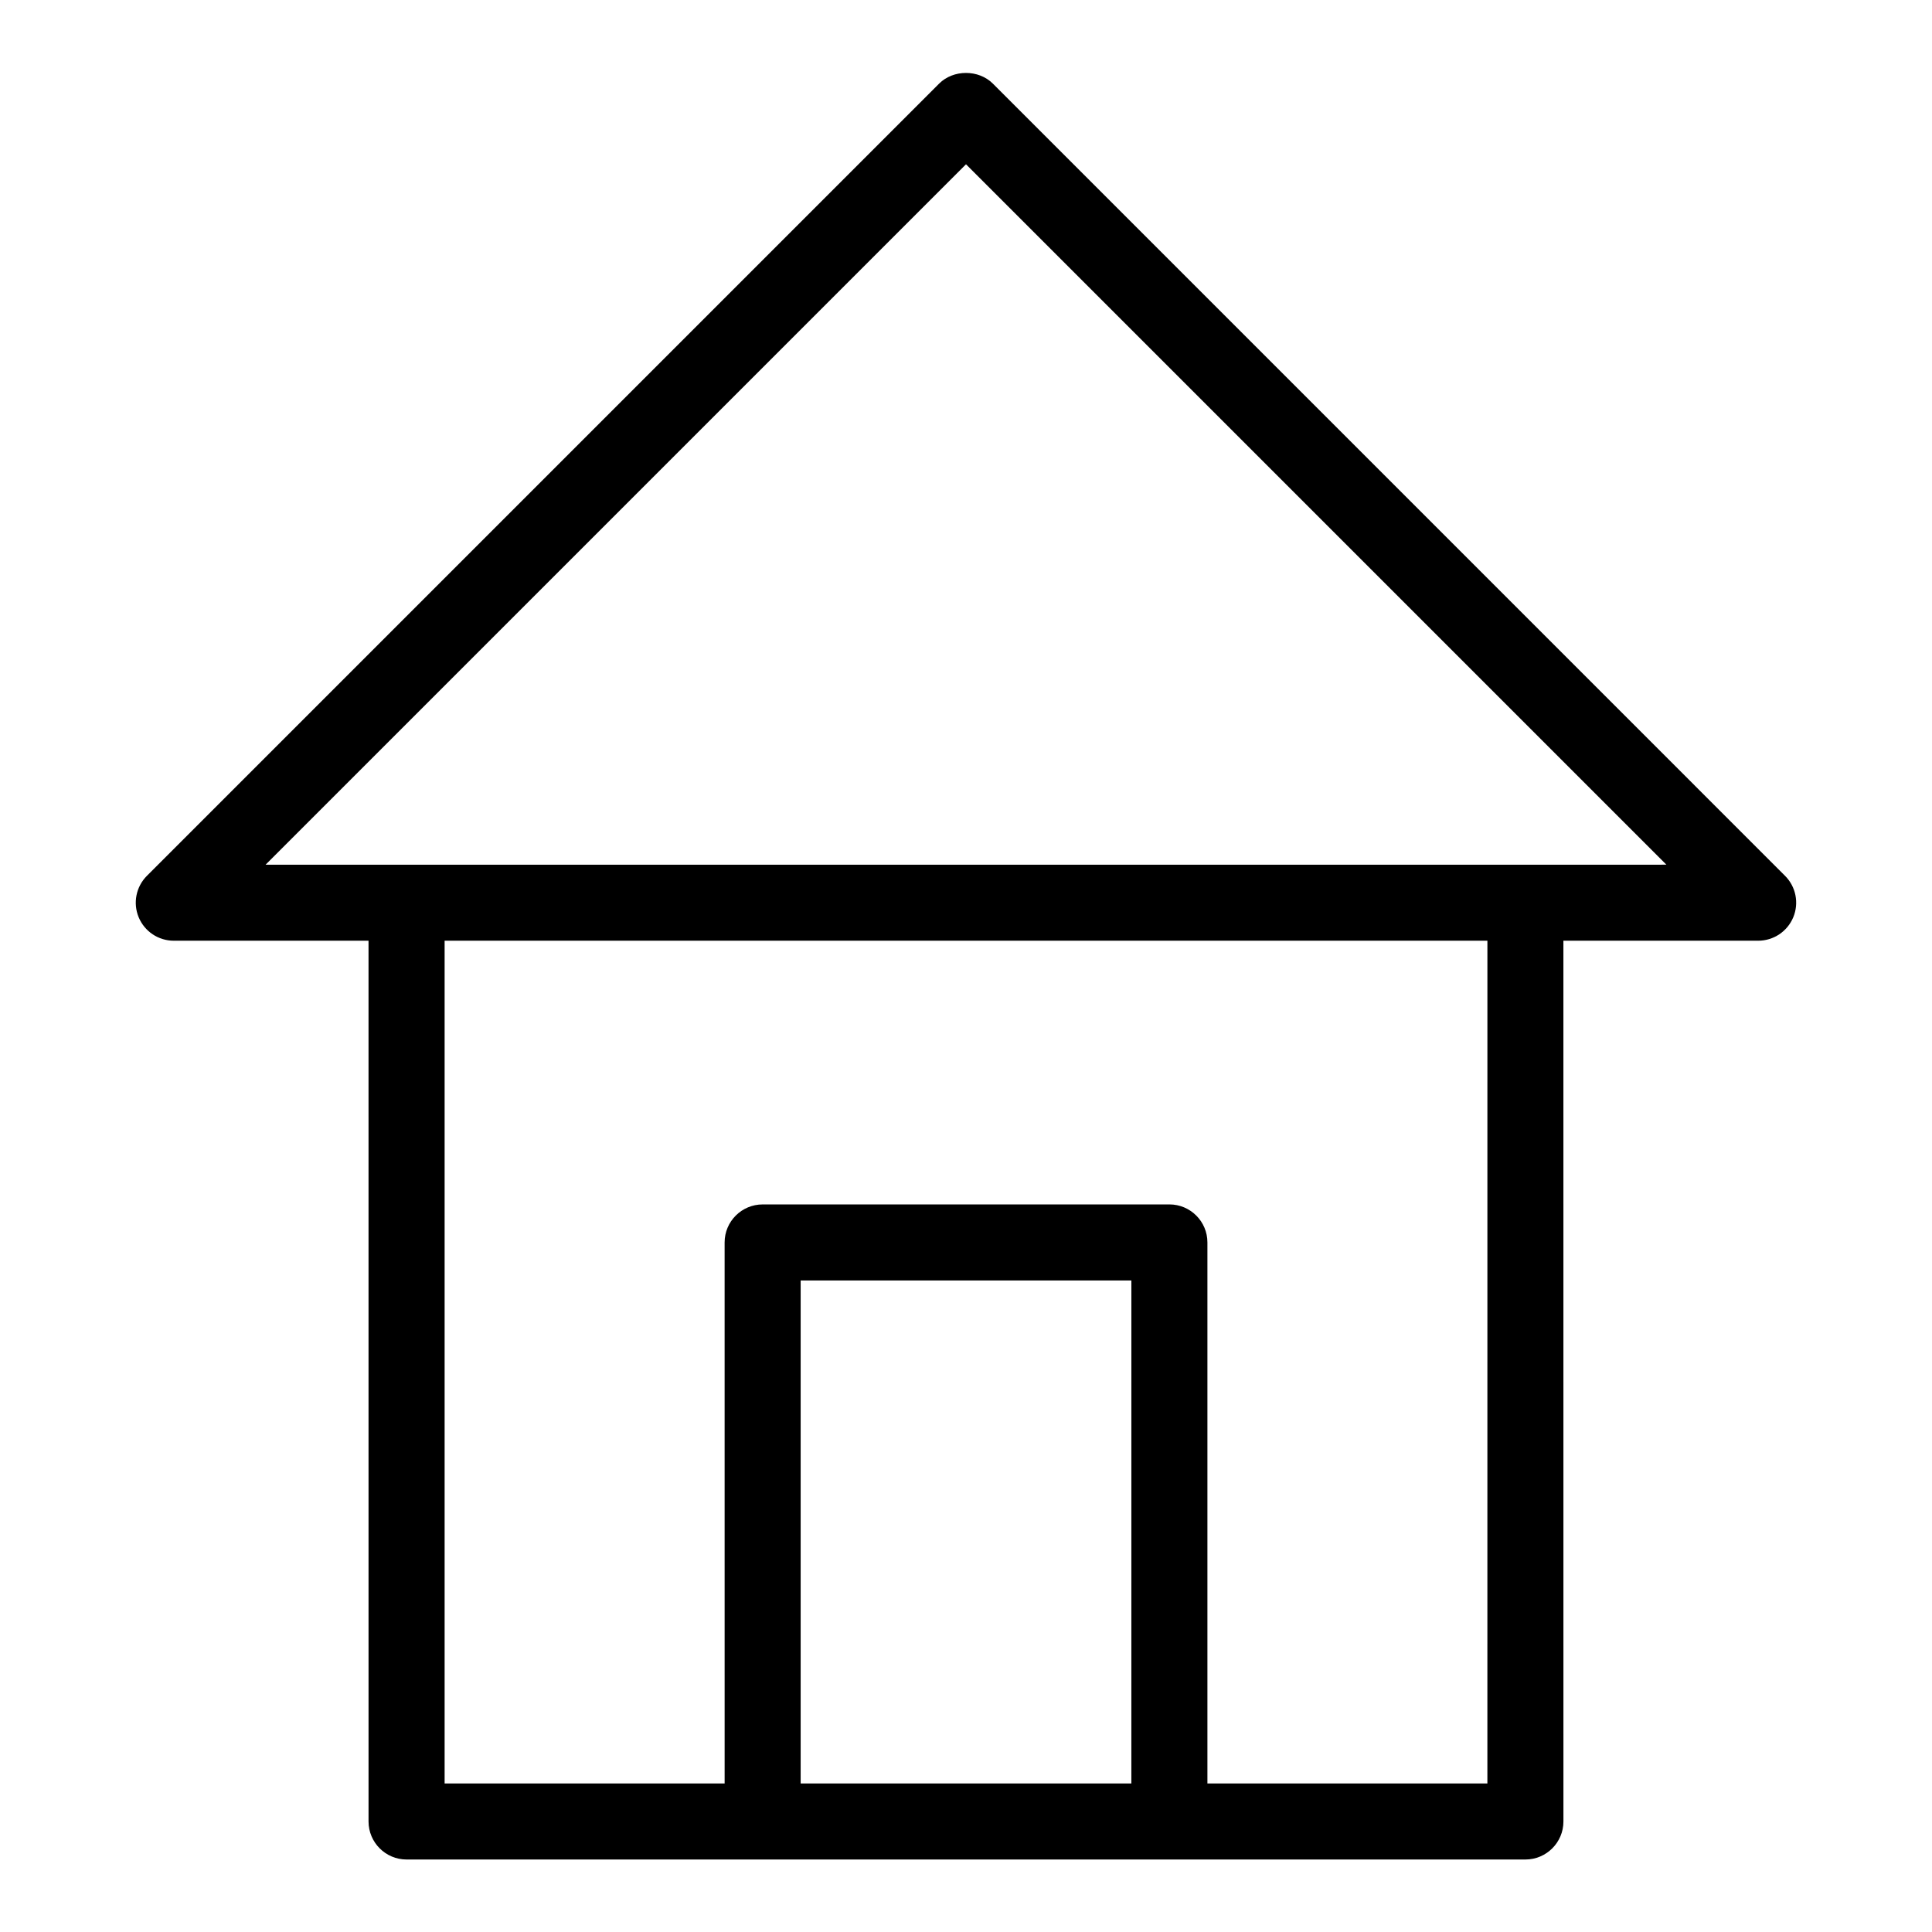 <?xml version="1.0" encoding="UTF-8"?>
<!-- Uploaded to: SVG Repo, www.svgrepo.com, Generator: SVG Repo Mixer Tools -->
<svg fill="#000000" width="800px" height="800px" version="1.1" viewBox="144 144 512 512" xmlns="http://www.w3.org/2000/svg">
 <path d="m407.12 166.16c-3.777-3.777-10.469-3.777-14.246 0l-209.94 209.94c-2.883 2.883-3.742 7.215-2.188 10.977 1.562 3.769 5.234 6.223 9.309 6.223h51.609l0.004 233.41c0 5.562 4.516 10.078 10.078 10.078h296.5c5.562 0 10.078-4.516 10.078-10.078l-0.008-233.41h51.613c4.074 0 7.75-2.453 9.309-6.219 1.562-3.769 0.699-8.102-2.188-10.984zm-50.938 450.48v-133.3h87.645l-0.004 133.3zm181.99 0h-74.195v-143.38c0-5.562-4.516-10.078-10.078-10.078l-107.79 0.004c-5.562 0-10.078 4.516-10.078 10.078l0.004 143.37h-74.207v-223.34h276.35zm10.098-243.48h-0.02-333.87l185.62-185.62 185.61 185.61z"/>
</svg>